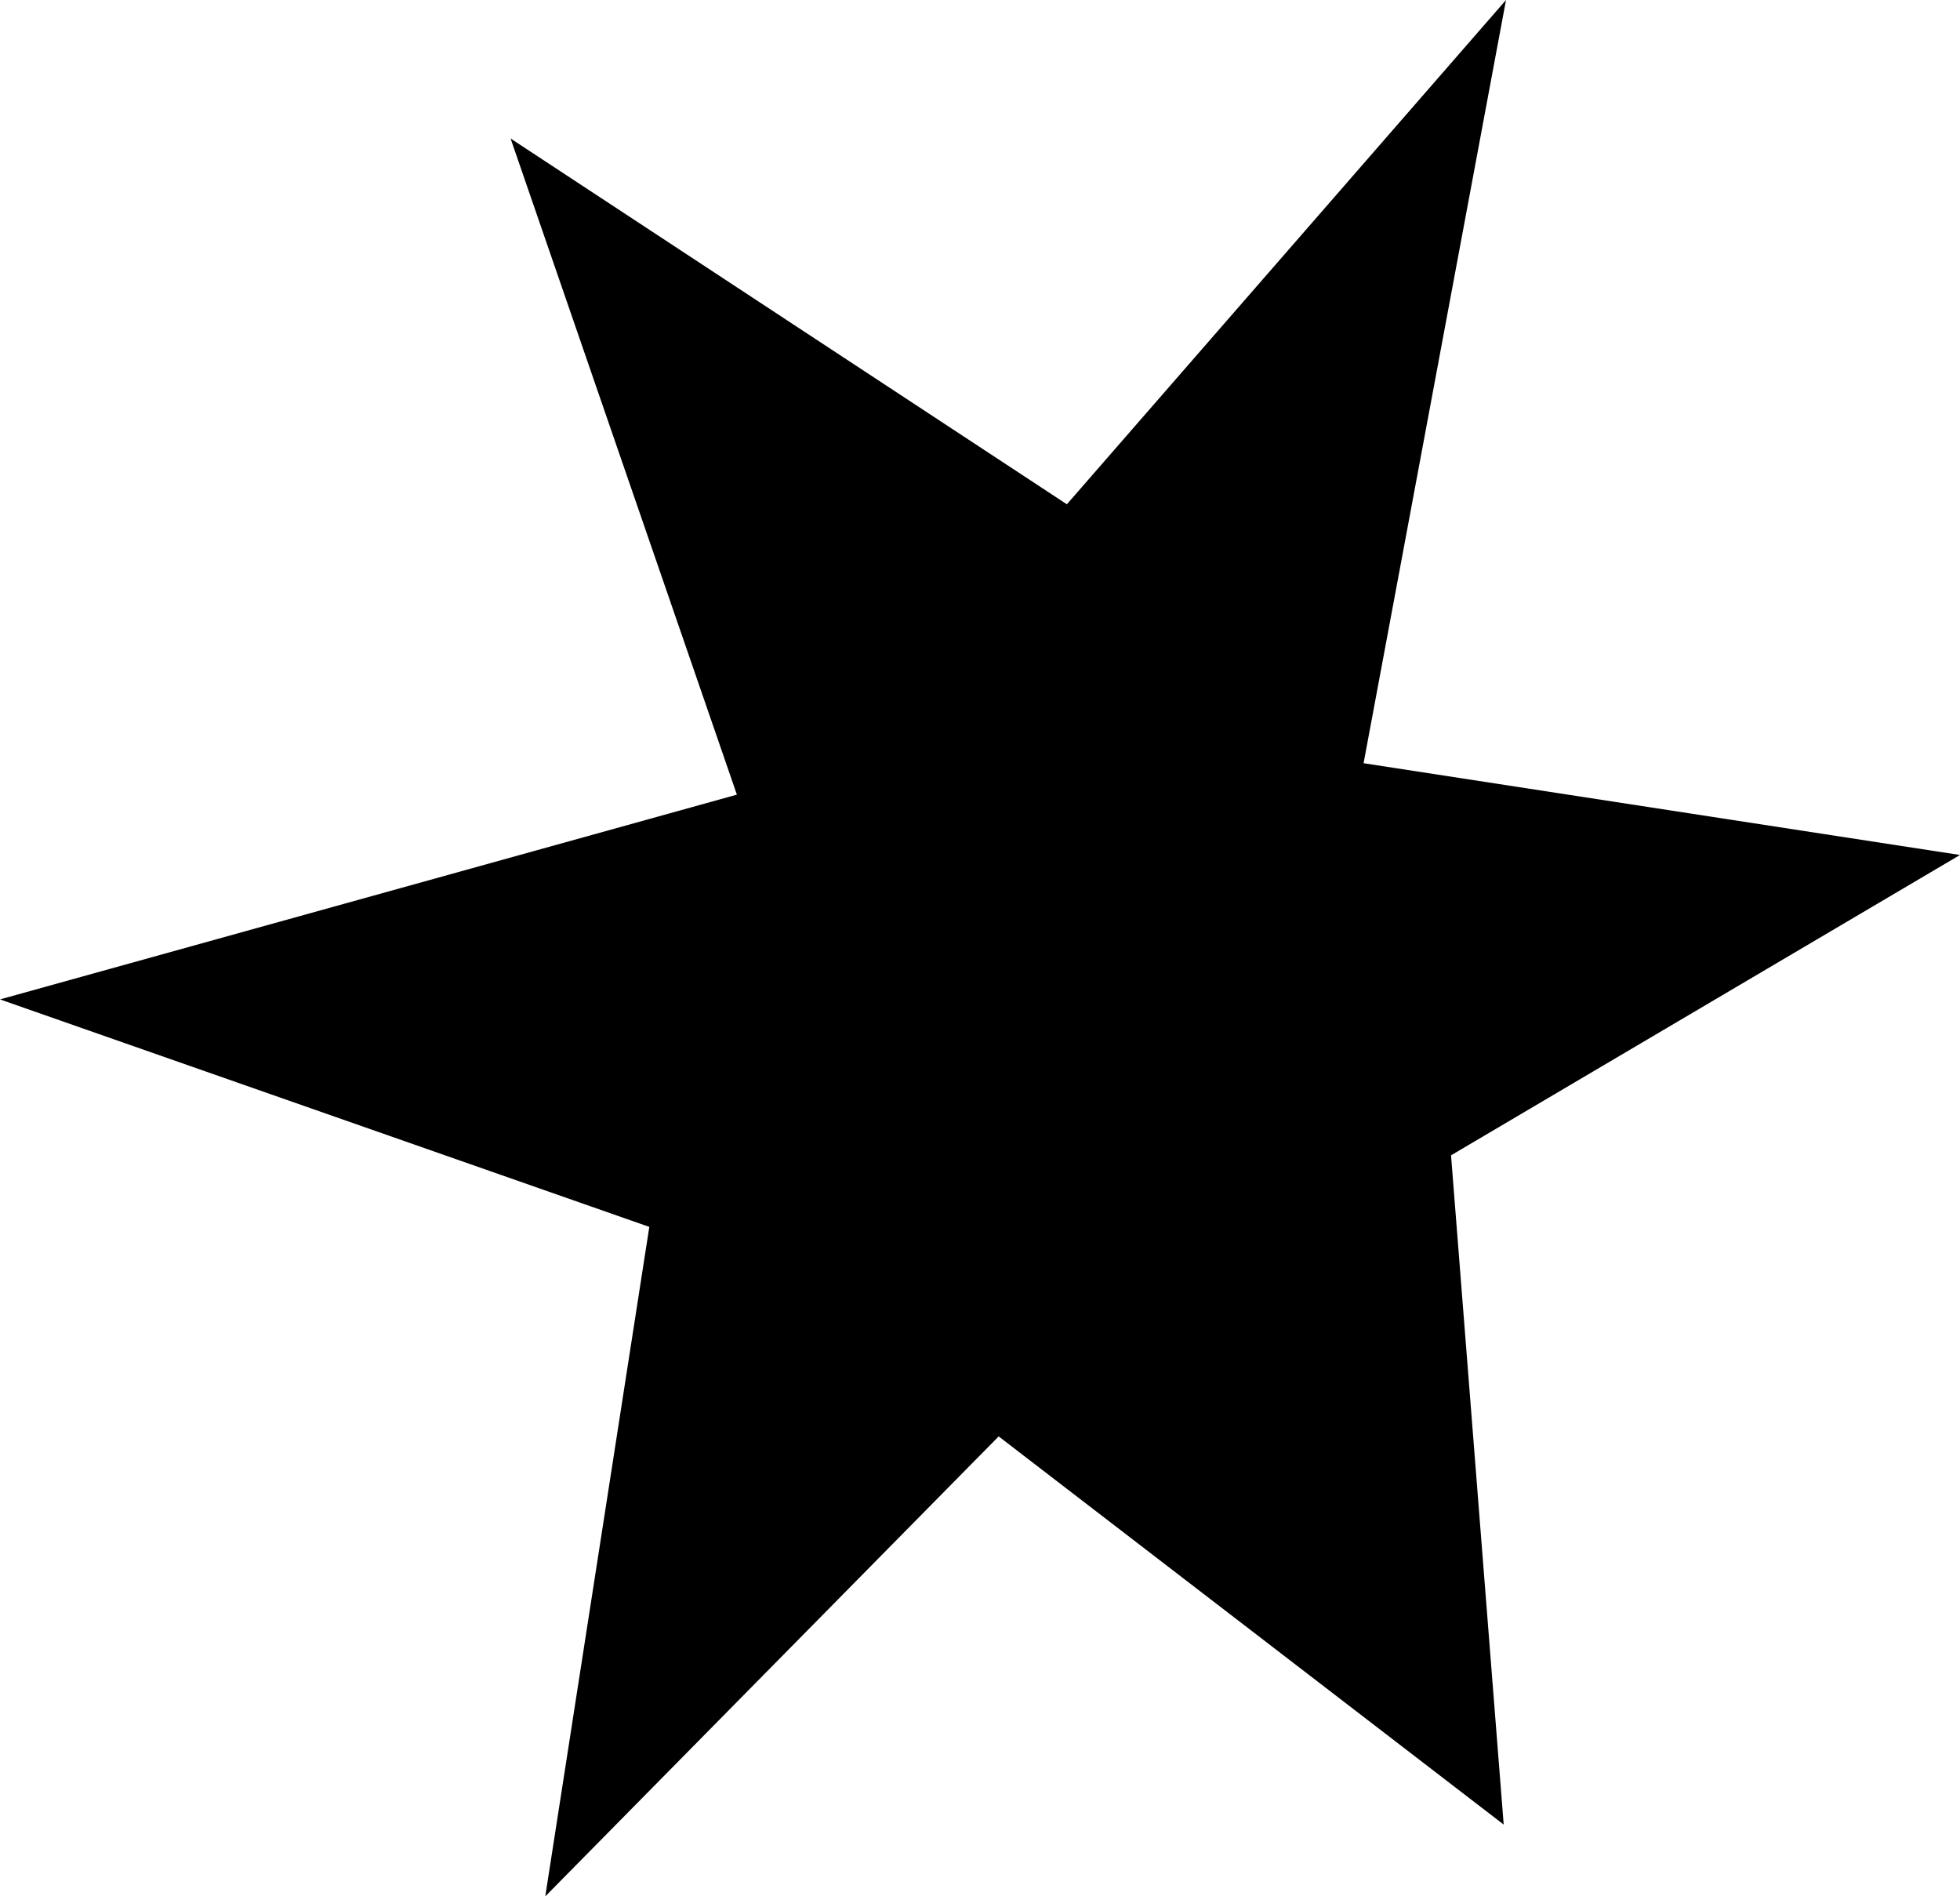 <?xml version="1.0" encoding="UTF-8"?>
<svg id="Layer_2" data-name="Layer 2" xmlns="http://www.w3.org/2000/svg" viewBox="0 0 168.98 163.47">
  <g id="Layer_1-2" data-name="Layer 1">
    <polygon points="0 86.15 55.98 105.76 47.01 163.47 86.1 123.82 129.64 157.28 125.1 99.59 168.98 73.7 117.56 65.79 129.84 0 91.98 43.47 44.02 11.94 63.53 68.5 0 86.15"/>
  </g>
</svg>